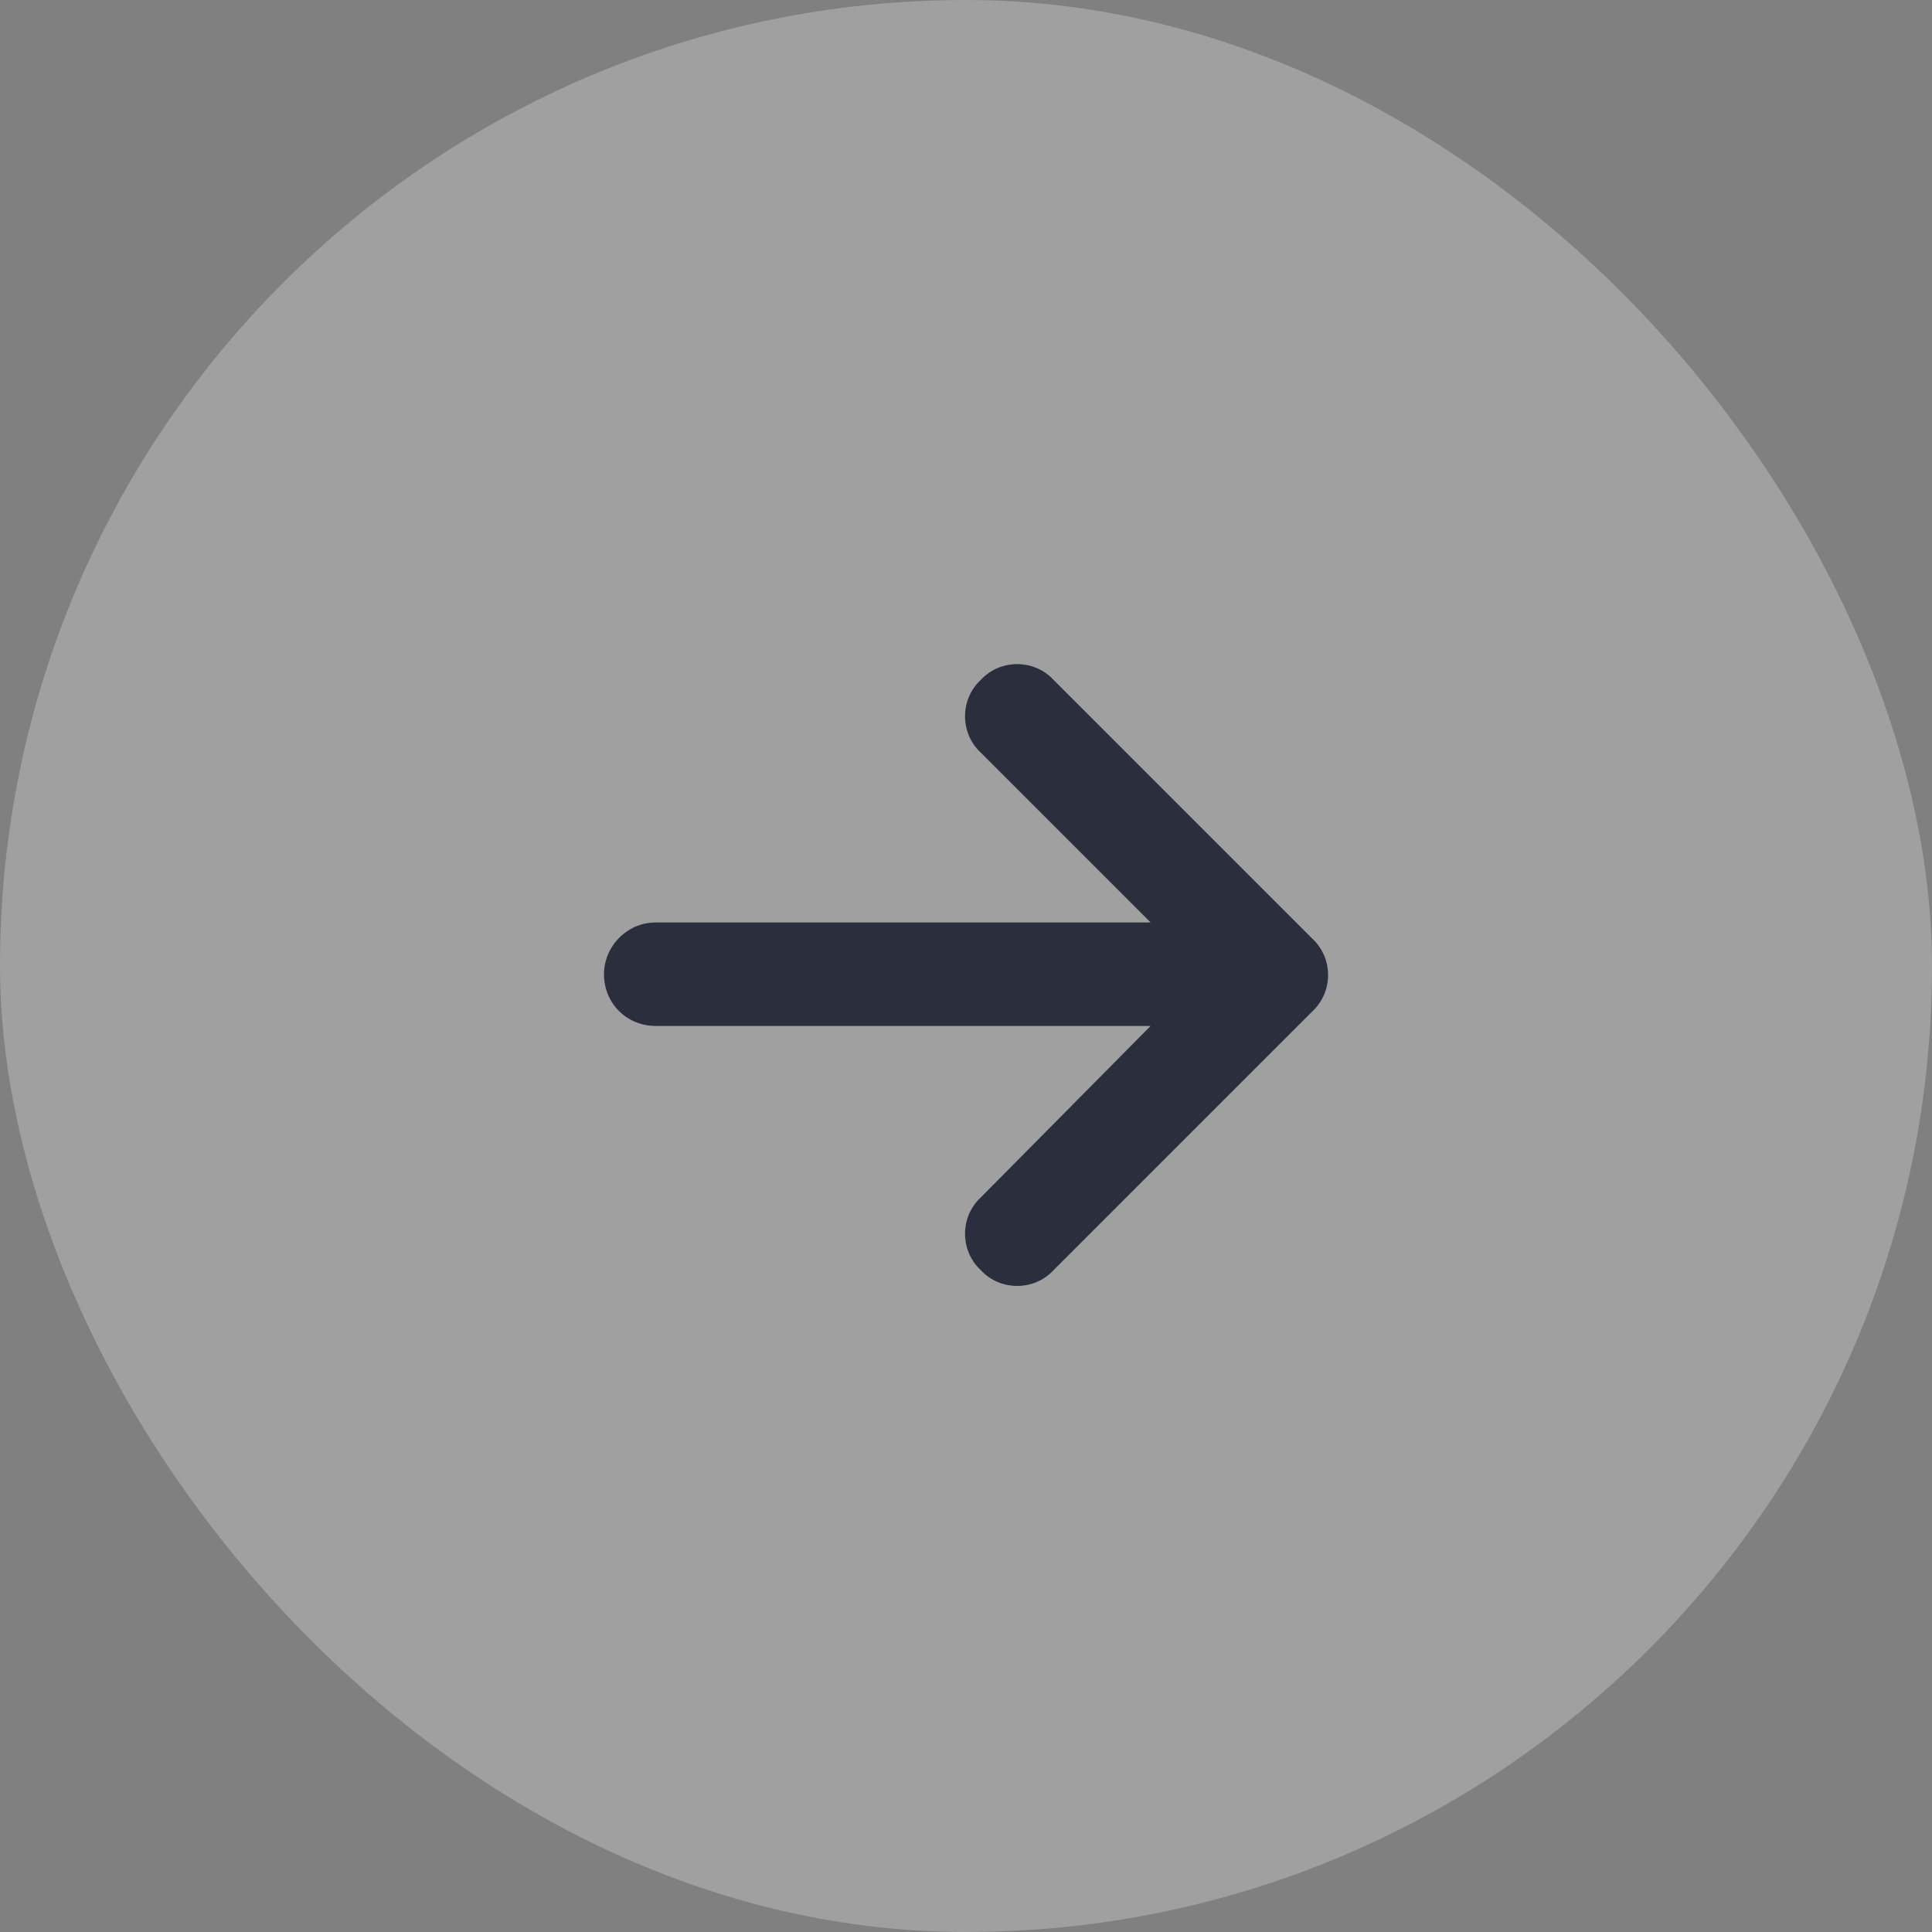 <svg width="32" height="32" viewBox="0 0 32 32" fill="none" xmlns="http://www.w3.org/2000/svg">
<rect x="0" y="0" width="32" height="32" fill="#808080" stroke="none"/>
<g clip-path="url(#clip0_113_10628)">
<rect width="32" height="32" rx="16" fill="white" fill-opacity="0.25"/>
<g clip-path="url(#clip1_113_10628)">
<g clip-path="url(#clip2_113_10628)">
<g clip-path="url(#clip3_113_10628)">
<mask id="mask0_113_10628" style="mask-type:alpha" maskUnits="userSpaceOnUse" x="0" y="0" width="32" height="32">
<path d="M32 0H0V32H32V0Z" fill="black"/>
</mask>
<g mask="url(#mask0_113_10628)">
<path d="M21.736 16.752L17.45 21.038C17.129 21.386 16.566 21.386 16.245 21.038C15.897 20.716 15.897 20.154 16.245 19.833L19.058 16.993H10.861C10.379 16.993 10.004 16.618 10.004 16.136C10.004 15.681 10.379 15.279 10.861 15.279H19.058L16.245 12.466C15.897 12.145 15.897 11.583 16.245 11.261C16.566 10.913 17.129 10.913 17.45 11.261L21.736 15.547C22.084 15.868 22.084 16.431 21.736 16.752Z" fill="#2B2E3D"/>
</g>
</g>
</g>
</g>
</g>
<defs>
<clipPath id="clip0_113_10628">
<rect width="32" height="32" rx="16" fill="white"/>
</clipPath>
<clipPath id="clip1_113_10628">
<rect x="-32" width="64" height="32" rx="16" fill="white"/>
</clipPath>
<clipPath id="clip2_113_10628">
<rect width="64" height="32" fill="white" transform="translate(-32)"/>
</clipPath>
<clipPath id="clip3_113_10628">
<rect width="64" height="32" fill="white" transform="translate(-32)"/>
</clipPath>
</defs>
</svg>
